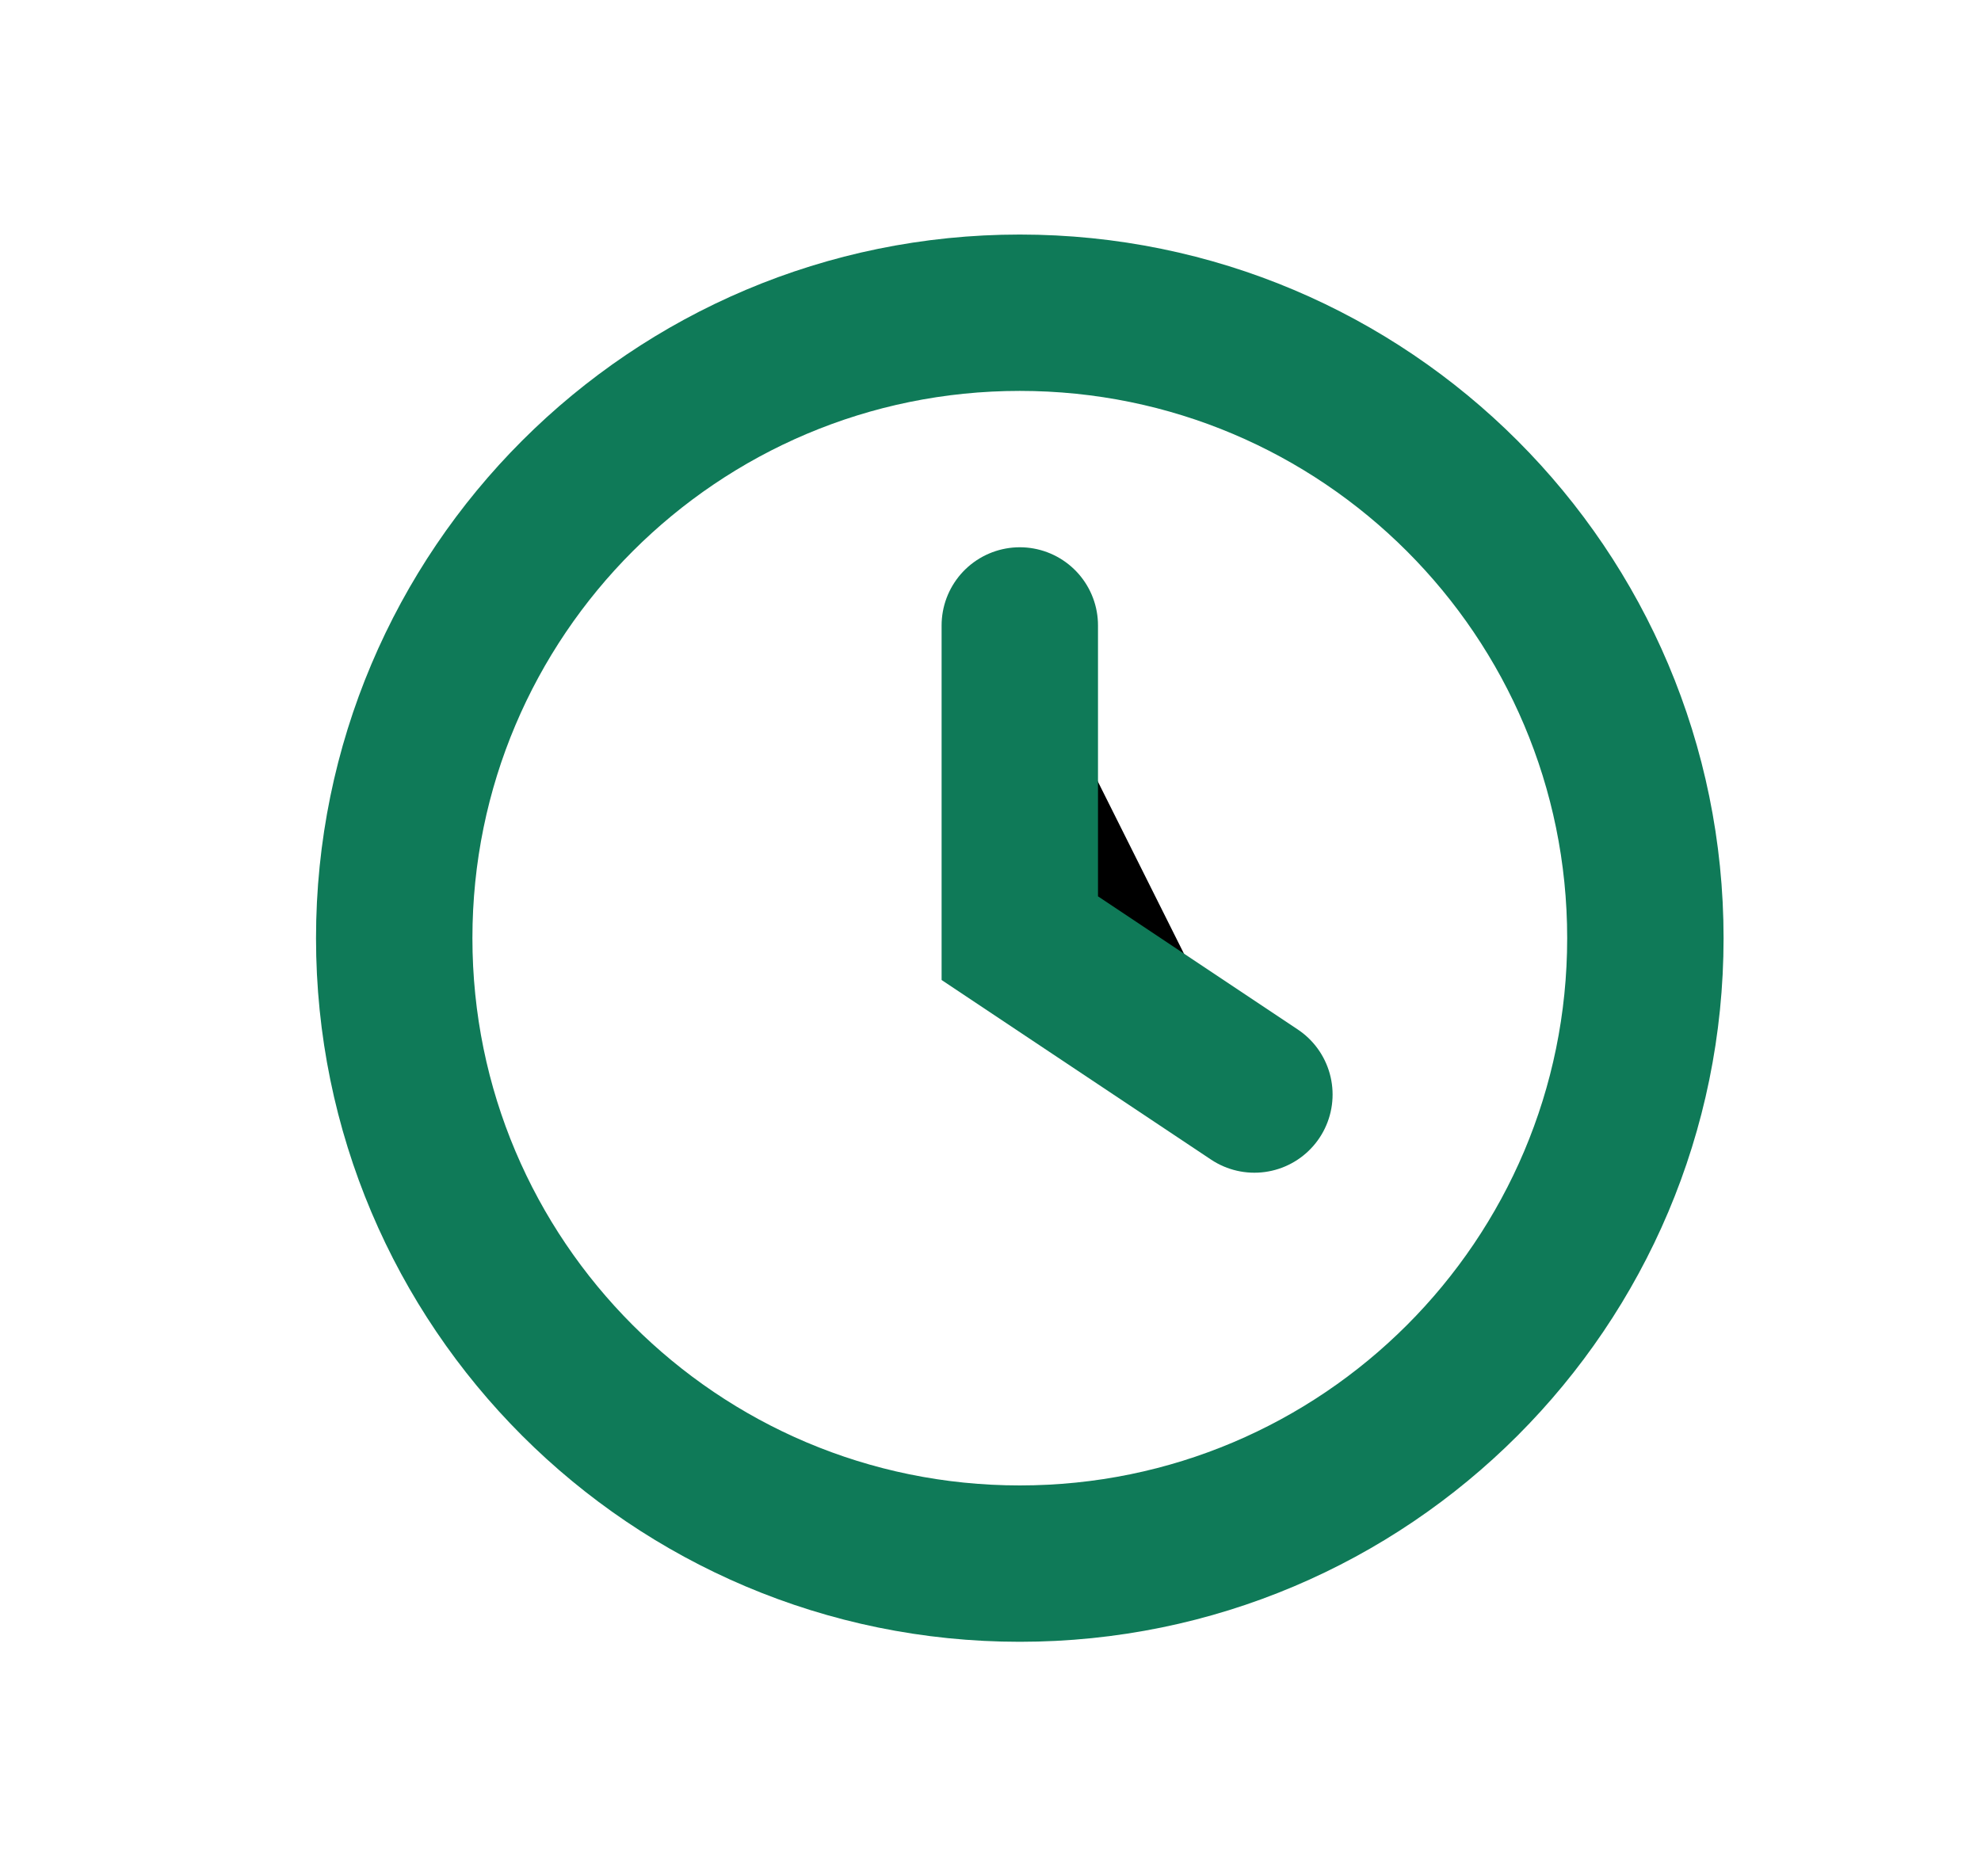 <?xml version="1.0" encoding="UTF-8"?> <svg xmlns="http://www.w3.org/2000/svg" width="19" height="18" viewBox="0 0 19 18" fill="none"><path d="M9.781 15C13.095 15 15.781 12.314 15.781 9C15.781 5.686 13.095 3 9.781 3C6.468 3 3.781 5.686 3.781 9C3.781 12.314 6.468 15 9.781 15Z" stroke="#0F7A58" stroke-width="1.5"></path><path d="M9.781 6V9L12.031 10.5" fill="black"></path><path d="M9.781 6V9L12.031 10.5" stroke="#0F7A58" stroke-width="1.5" stroke-linecap="round"></path></svg> 